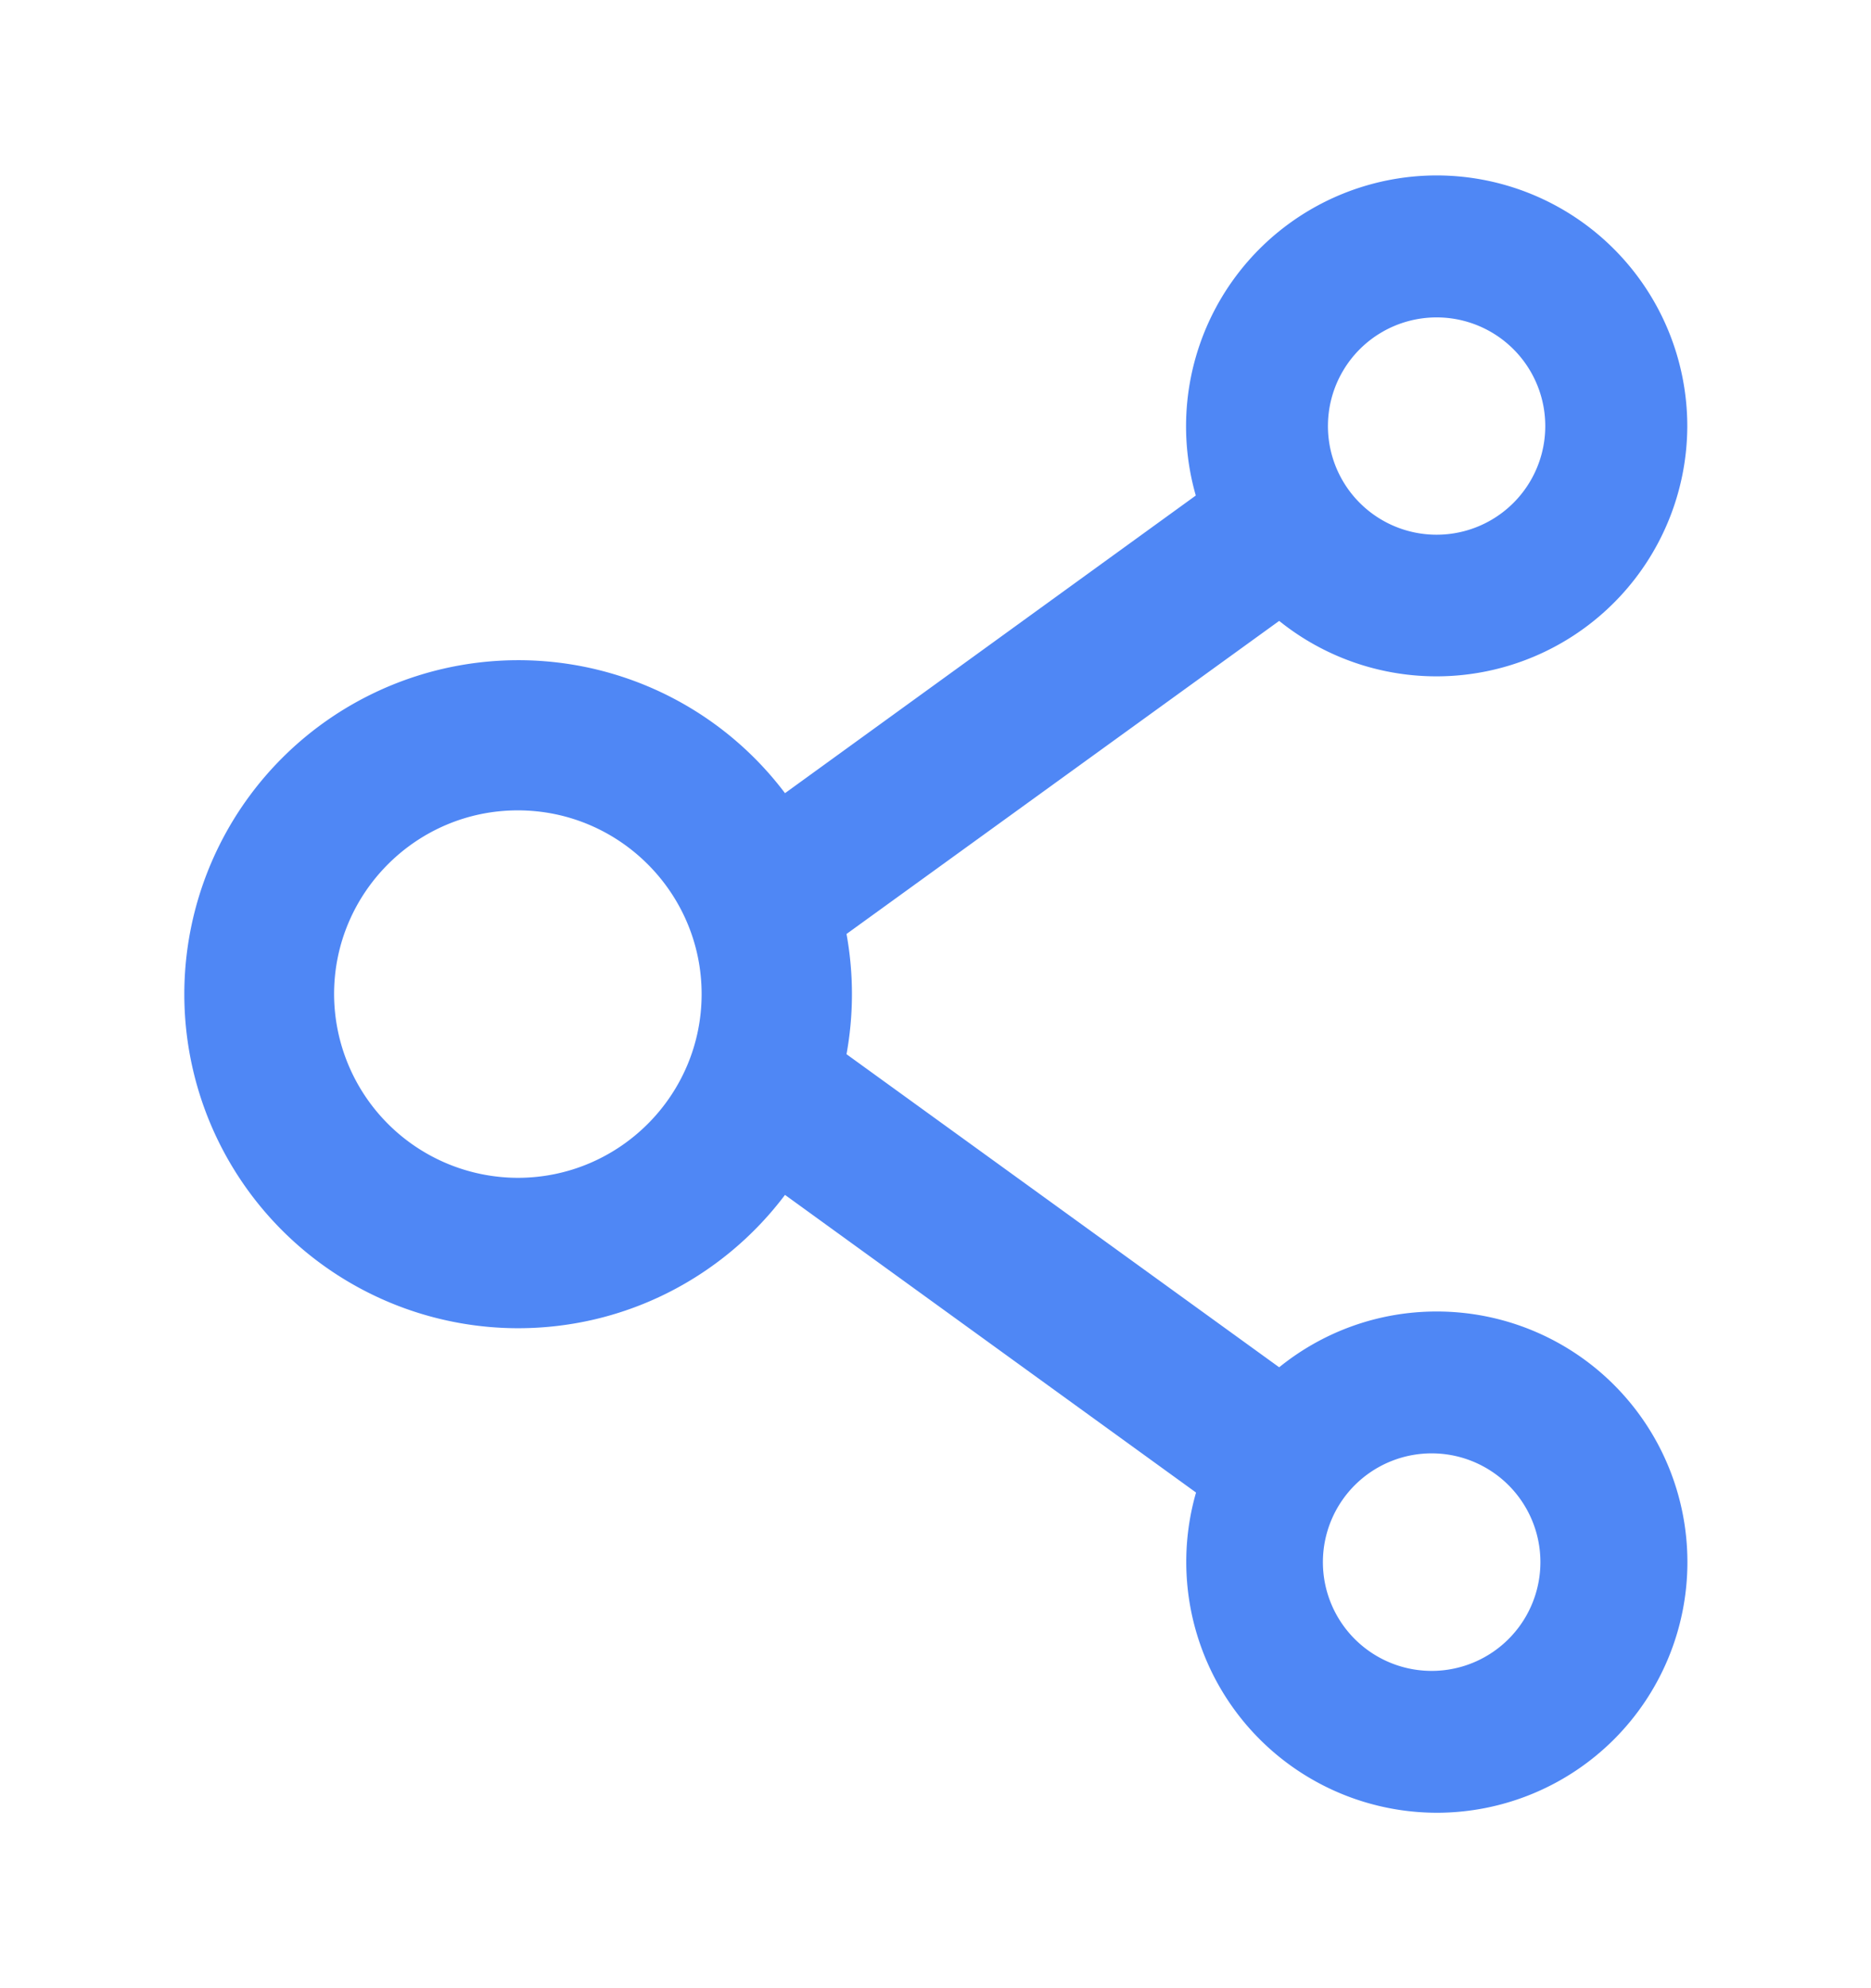<svg xmlns="http://www.w3.org/2000/svg" width="16" height="17" fill="none" viewBox="0 0 16 17">
  <path fill="#4F87F5" d="M12.286 11.214c-.51 0-.979.179-1.347.477l-3.7-2.677a2.87 2.87 0 0 0 0-1.028l3.7-2.677a2.145 2.145 0 0 0 3.49-1.666A2.145 2.145 0 0 0 12.286 1.5a2.145 2.145 0 0 0-2.06 2.737L6.713 6.782a2.856 2.856 0 1 0-2.284 4.575c.934 0 1.763-.448 2.284-1.14l3.515 2.545a2.145 2.145 0 0 0 2.059 2.738 2.143 2.143 0 0 0 0-4.286Zm0-8.5a.929.929 0 1 1-.001 1.858.929.929 0 0 1 0-1.858Zm-7.858 7.357A1.574 1.574 0 0 1 2.857 8.5c0-.866.705-1.571 1.571-1.571C5.295 6.929 6 7.634 6 8.5s-.705 1.571-1.572 1.571Zm7.858 4.215a.93.93 0 1 1 0-1.858.93.93 0 0 1 0 1.858Z"/>
</svg>
